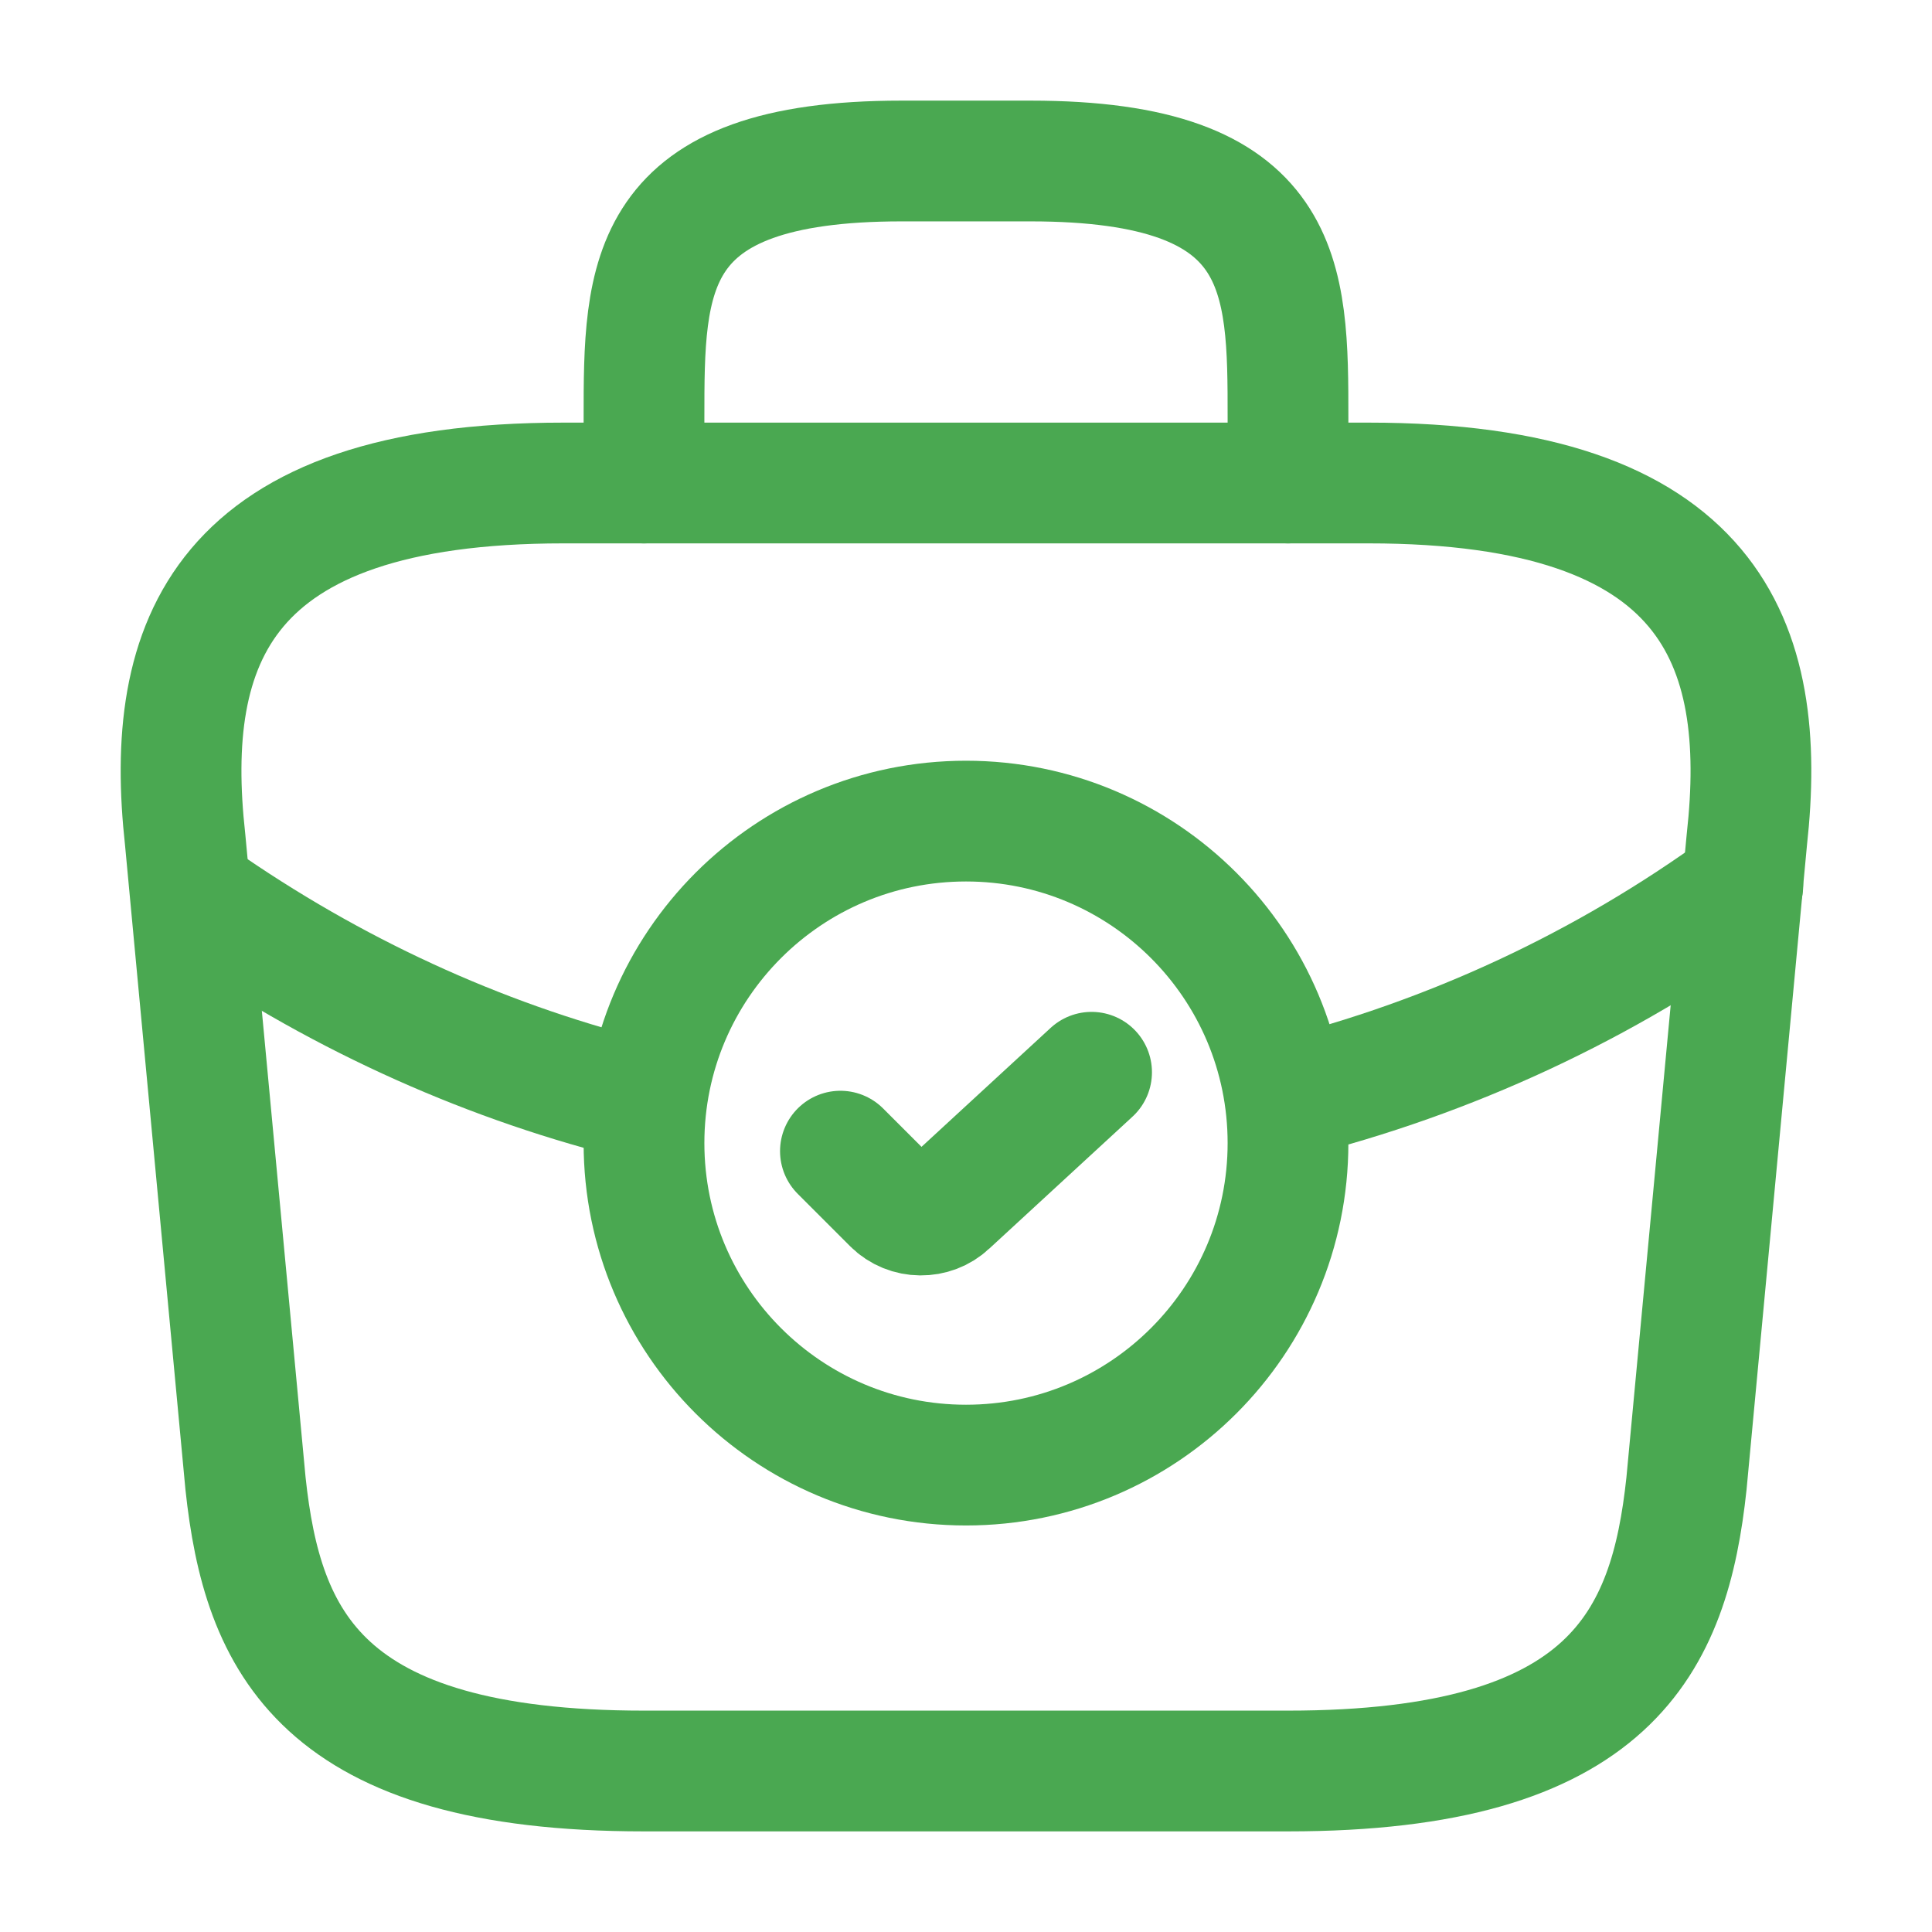 <?xml version="1.0" encoding="UTF-8"?> <svg xmlns="http://www.w3.org/2000/svg" width="24" height="24" viewBox="0 0 24 24" fill="none"><path d="M12 18.2C14.209 18.2 16 16.409 16 14.2C16 11.991 14.209 10.2 12 10.2C9.791 10.2 8 11.991 8 14.2C8 16.409 9.791 18.2 12 18.2Z" stroke="#4AA851" stroke-width="1.5" stroke-miterlimit="10" stroke-linecap="round" stroke-linejoin="round"></path><path d="M10.44 14.3L11.09 14.95C11.28 15.14 11.59 15.14 11.78 14.96L13.56 13.32" stroke="#4AA851" stroke-width="1.5" stroke-linecap="round" stroke-linejoin="round"></path><path d="M8 22H16C20.02 22 20.74 20.39 20.95 18.43L21.7 10.43C21.97 7.99 21.27 6 17 6H7C2.73 6 2.03 7.99 2.3 10.43L3.05 18.43C3.26 20.39 3.98 22 8 22Z" stroke="#4AA851" stroke-width="1.5" stroke-miterlimit="10" stroke-linecap="round" stroke-linejoin="round"></path><path d="M8 6V5.2C8 3.43 8 2 11.2 2H12.8C16 2 16 3.43 16 5.2V6" stroke="#4AA851" stroke-width="1.5" stroke-miterlimit="10" stroke-linecap="round" stroke-linejoin="round"></path><path d="M21.65 11C19.92 12.26 18 13.14 16.01 13.64" stroke="#4AA851" stroke-width="1.5" stroke-miterlimit="10" stroke-linecap="round" stroke-linejoin="round"></path><path d="M2.62 11.27C4.29 12.41 6.11 13.22 8 13.68" stroke="#4AA851" stroke-width="1.5" stroke-miterlimit="10" stroke-linecap="round" stroke-linejoin="round"></path></svg> 